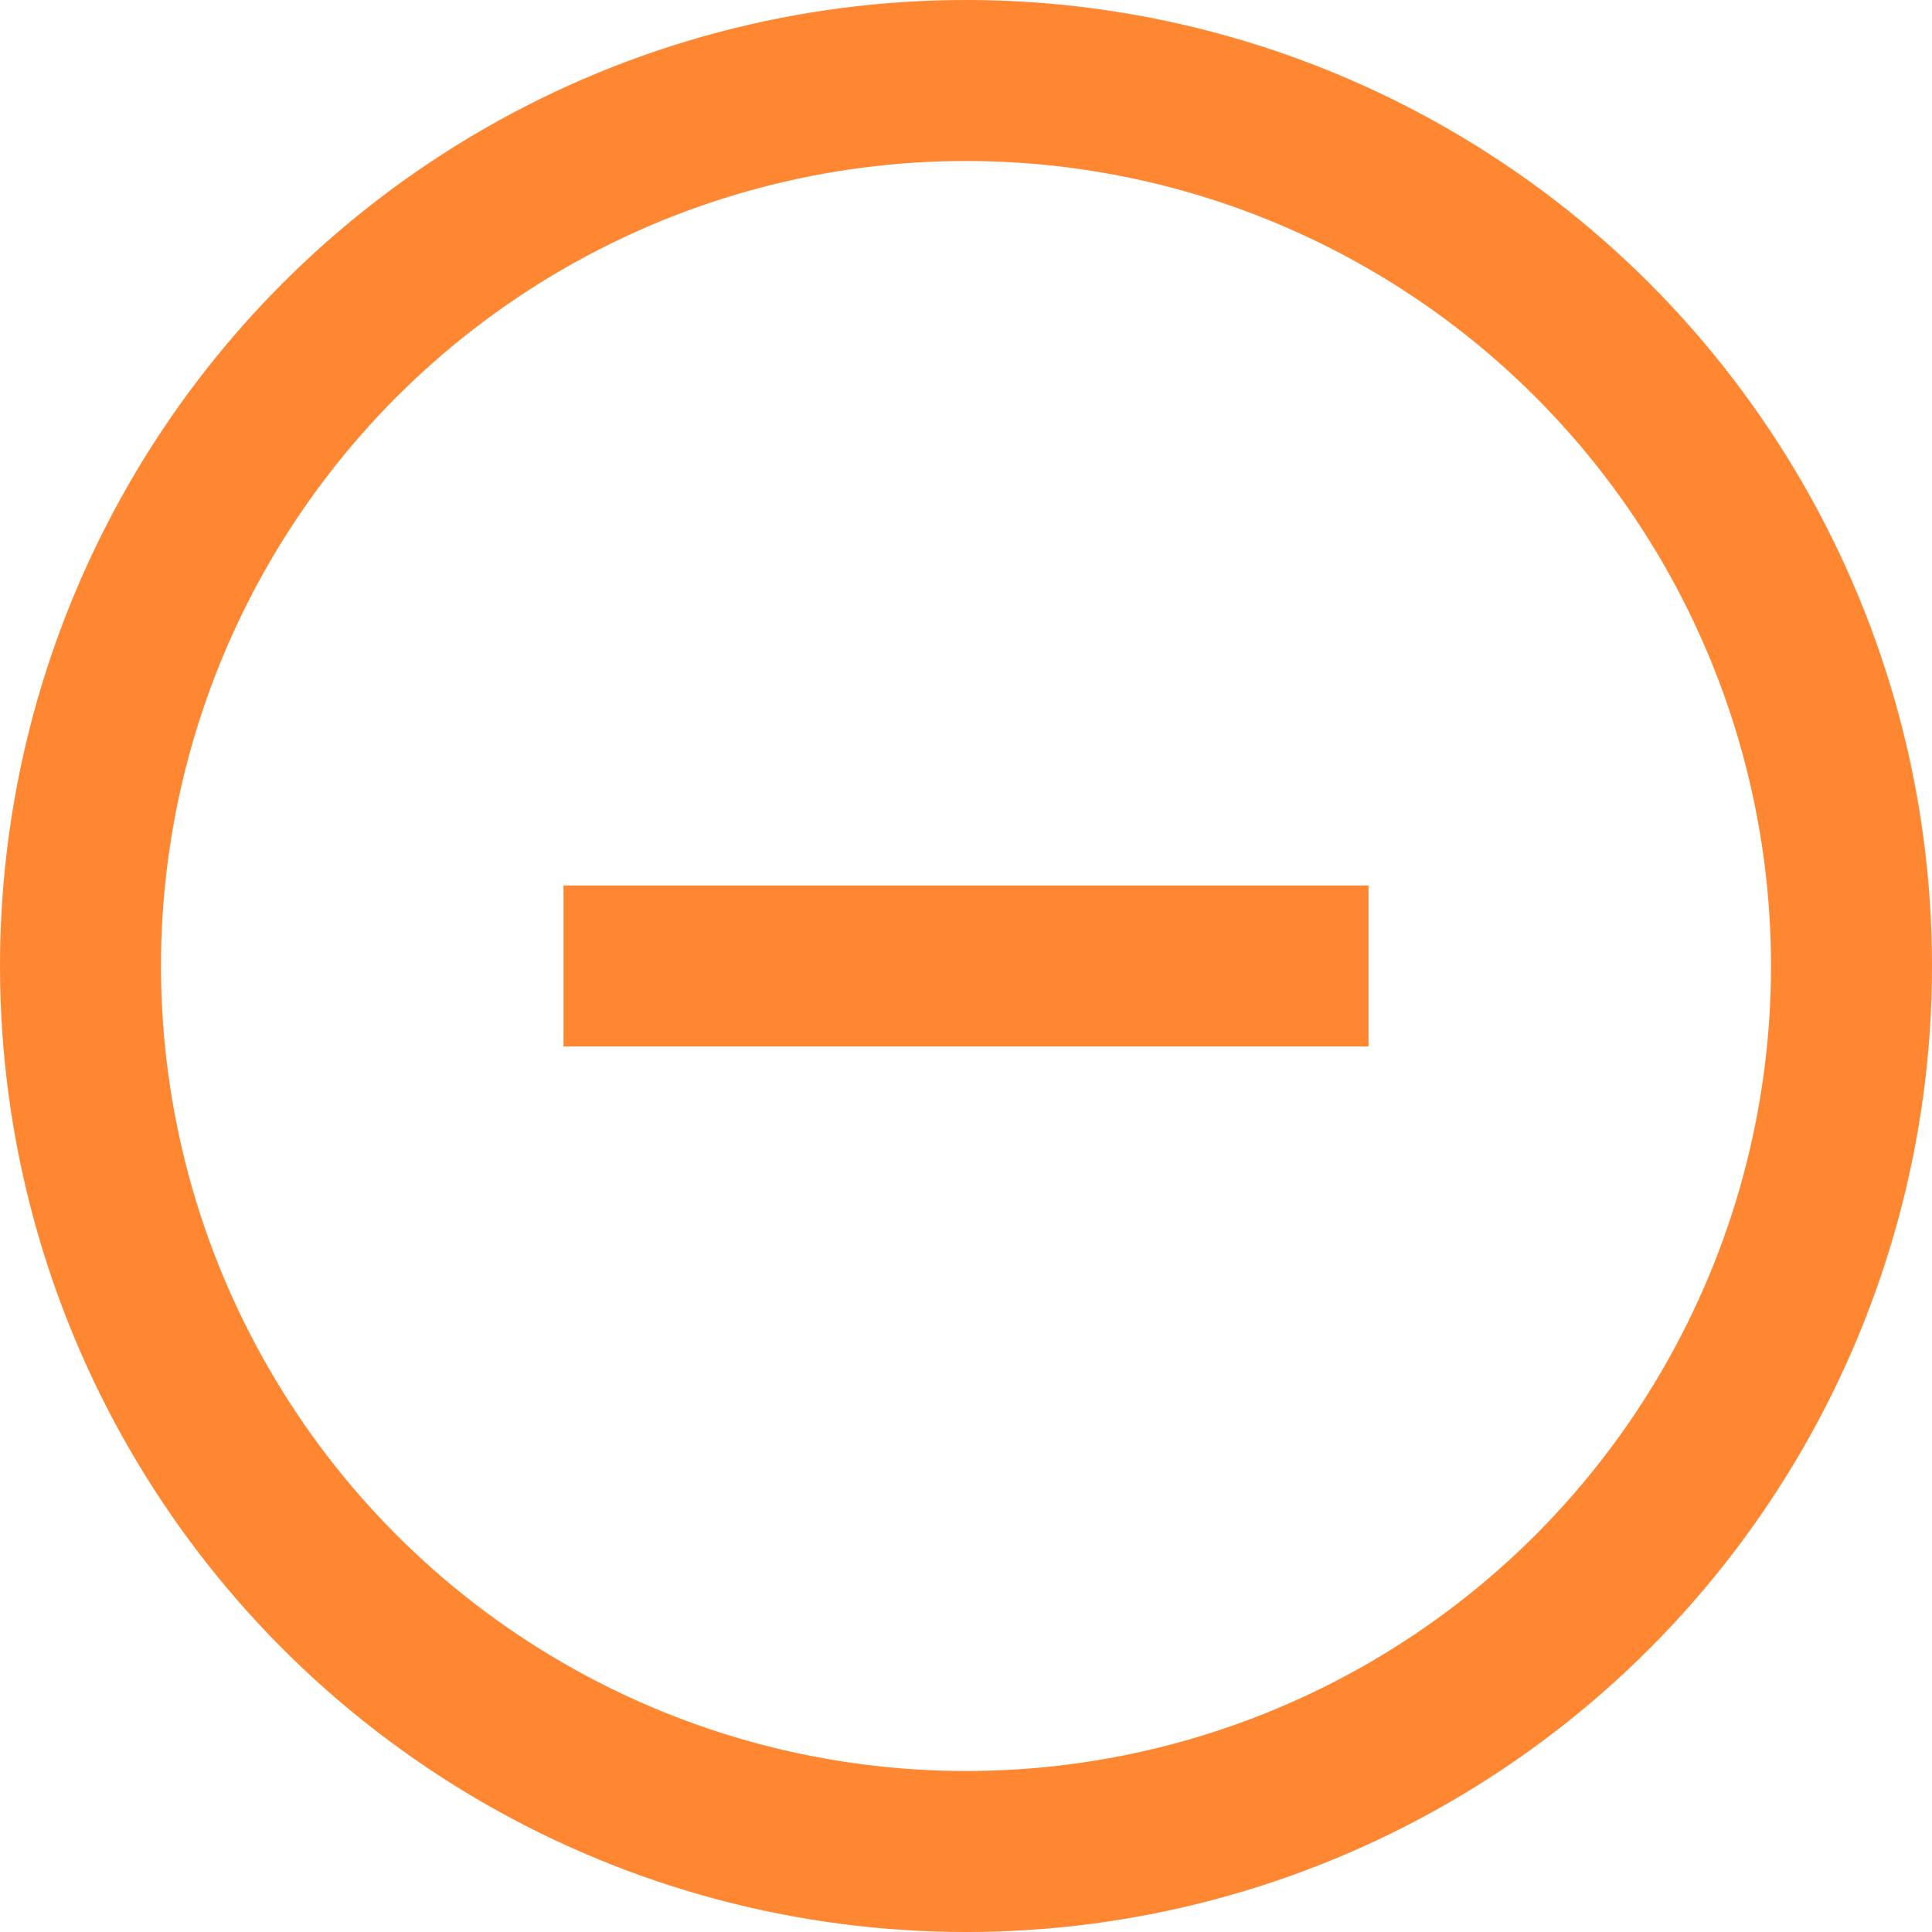 <svg xmlns="http://www.w3.org/2000/svg" width="24" height="24" viewBox="0 0 24 24" fill="none"><circle cx="12" cy="12" r="11" stroke="#FF8731" stroke-width="2"></circle><path d="M7 12H17" stroke="#FF8731" stroke-width="2"></path></svg>